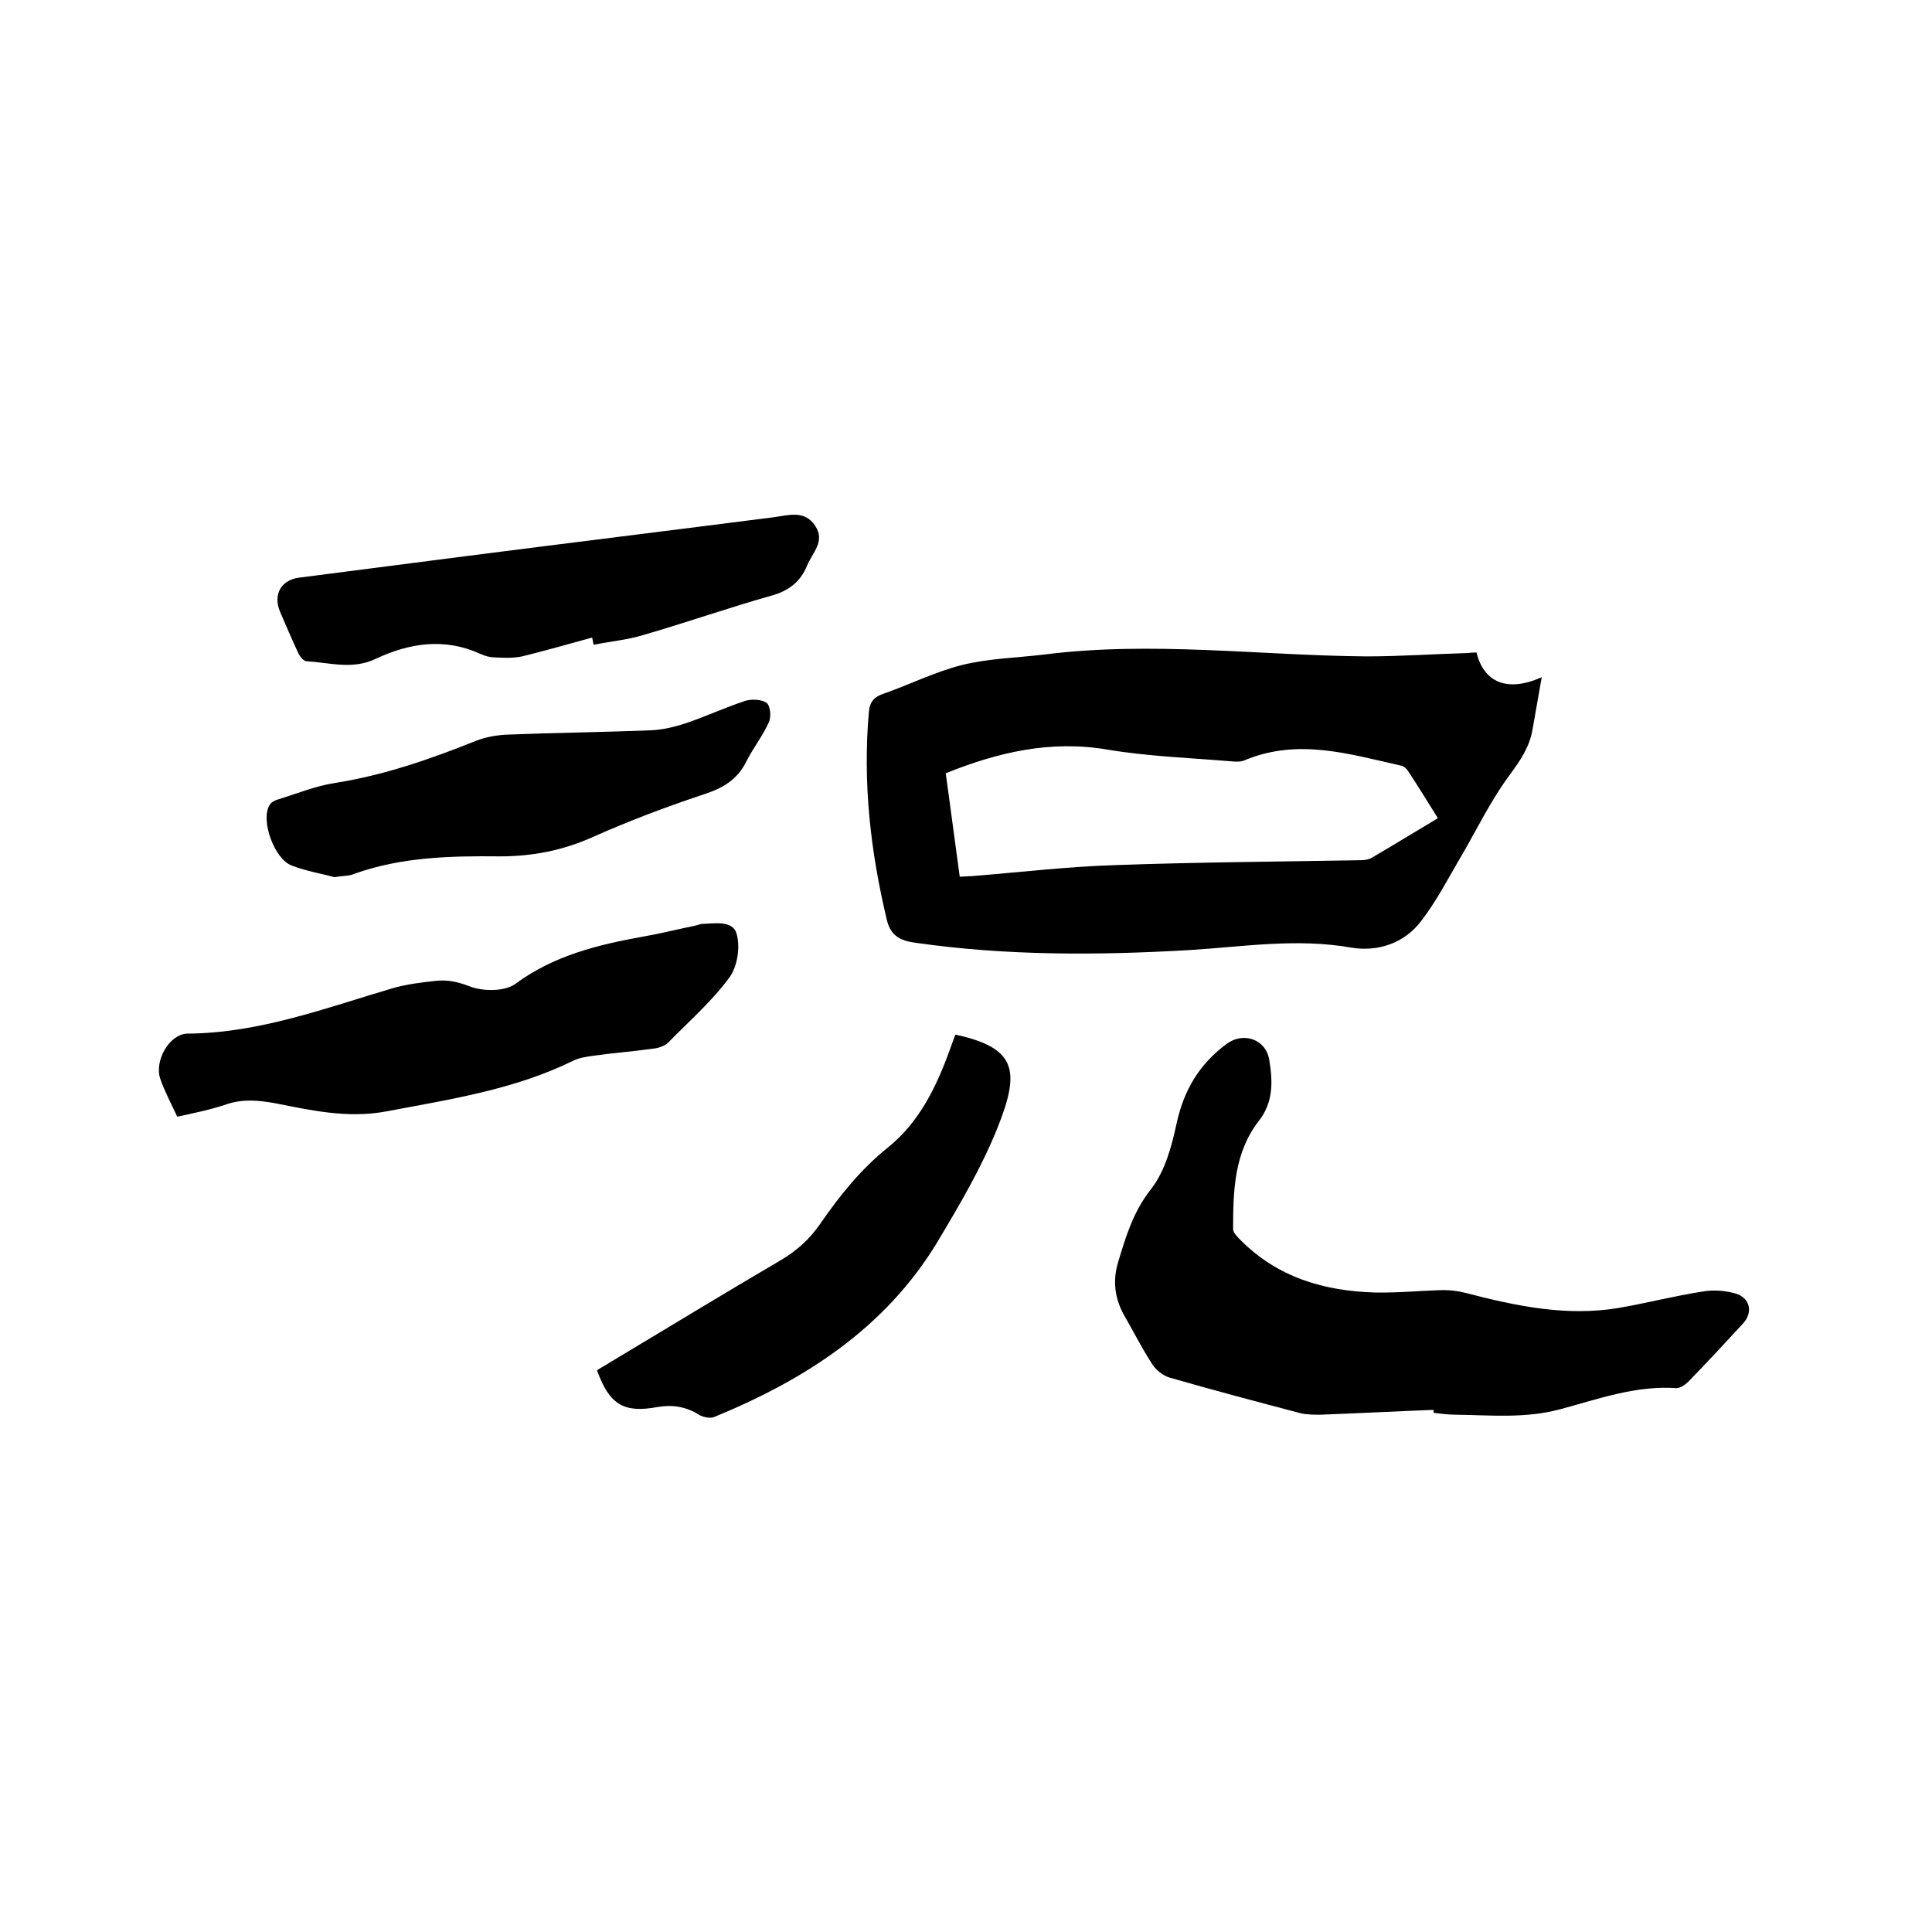<svg enable-background="new 0 0 400 400" viewBox="0 0 400 400" xmlns="http://www.w3.org/2000/svg"><path d="m305.7 135.1c1.5 6.2 6.4 8.3 13.5 5.1-.7 3.9-1.3 7.4-1.9 10.8-.6 3.6-2.5 6.4-4.7 9.4-4.1 5.5-7 11.7-10.5 17.6-2.5 4.3-4.8 8.7-7.8 12.6-3.5 4.7-9 6.5-14.5 5.6-11.3-2-22.3-.2-33.5.5-18.9 1.1-37.8 1.2-56.7-1.5-3-.4-5.2-1.3-6-4.8-3.4-14.2-5-28.5-3.7-43.1.2-2.1 1.2-3.1 3.1-3.7 5.4-1.9 10.6-4.5 16.1-5.9 5.6-1.4 11.5-1.5 17.2-2.2 22.2-2.8 44.4.2 66.5.4 7.1 0 14.2-.5 21.2-.7.7-.1 1.3-.1 1.7-.1zm-8 34.3c-2.1-3.4-4.1-6.6-6.2-9.8-.3-.5-.9-1-1.5-1.1-10.7-2.4-21.3-5.7-32.3-1.1-.9.4-2.1.3-3.1.2-8.4-.7-16.9-1-25.3-2.4-11.7-2-22.6.5-33.5 4.9 1 7.1 1.9 14.2 2.9 21.4 1 0 1.7-.1 2.4-.1 10-.8 20-2 30.1-2.3 16.8-.6 33.6-.7 50.4-1 .8 0 1.7-.1 2.4-.5 4.6-2.7 9-5.4 13.7-8.2z"/><path d="m296.8 291.9c-7.8.3-15.6.7-23.4 1-1.3 0-2.8 0-4.1-.3-9.1-2.4-18.2-4.8-27.2-7.4-1.3-.4-2.7-1.5-3.5-2.7-2.1-3.2-3.8-6.6-5.7-9.9-2.1-3.6-2.6-7.4-1.4-11.3 1.6-5.3 3.1-10.4 6.8-15.1 2.9-3.7 4.3-8.9 5.3-13.6 1.5-6.9 4.7-12.3 10.4-16.5 3.4-2.5 8.1-1 8.8 3.4.7 4.3.9 8.7-2.2 12.6-5.1 6.6-5.3 14.5-5.3 22.4 0 .7.9 1.6 1.5 2.2 7.7 7.8 17.4 10.6 27.9 10.9 4.7.1 9.5-.4 14.2-.5 1.5 0 3.1.2 4.6.6 10.4 2.7 20.8 4.9 31.6 3.1 5.8-1 11.6-2.5 17.4-3.4 2.2-.4 4.7-.2 6.8.4 3.1.9 3.7 4 1.5 6.3-3.6 3.9-7.2 7.8-10.9 11.6-.7.8-1.9 1.7-2.8 1.7-8.5-.6-16.3 2.3-24.2 4.4-7.1 1.9-14.3 1.2-21.4 1.1-1.6 0-3.2-.2-4.7-.4 0-.3 0-.4 0-.6z"/><path d="m36.7 231.2c-1.3-2.8-2.6-5.2-3.5-7.8-1.3-3.7 1.8-9.3 5.6-9.4 14.9-.1 28.6-5.3 42.5-9.4 2.8-.8 5.8-1.2 8.7-1.5 2.5-.3 4.6.1 7.2 1.1 2.8 1.1 7.3 1.1 9.5-.5 8-5.9 17.1-8.1 26.5-9.8 3.5-.6 7-1.5 10.5-2.2.5-.1 1-.3 1.5-.4 2.7-.1 6.5-.8 7.3 2 .8 2.7.2 6.8-1.5 9.1-3.6 4.9-8.3 9-12.6 13.4-.7.7-2 1.2-3.1 1.3-4.2.6-8.4.9-12.6 1.5-1.3.2-2.8.4-4 1-12.2 6-25.5 8-38.7 10.5-8 1.5-15.5-.2-23.1-1.7-3.4-.6-6.6-.9-9.9.2-3.2 1.1-6.6 1.8-10.3 2.6z"/><path d="m197.8 214.2c.7.2 1 .2 1.3.3 11.5 2.8 11.9 7.7 7.5 18.8-3.3 8.3-7.9 16.1-12.5 23.8-10.8 17.9-27.5 28.6-46.3 36.3-.8.3-2.3 0-3.1-.5-2.7-1.7-5.5-2.1-8.5-1.6-7 1.3-10-.4-12.6-7.6.9-.6 1.9-1.1 2.8-1.7 11.7-7 23.3-14.1 35.1-21 3.4-2 6.1-4.4 8.3-7.6 4-5.8 8.4-11.3 14-15.8 6.5-5.2 10.1-12.6 12.9-20.4.3-.9.7-1.9 1.1-3z"/><path d="m122.6 132c-4.8 1.3-9.6 2.7-14.5 3.9-1.9.4-3.9.3-5.8.2-.9 0-1.9-.3-2.8-.7-7.4-3.4-14.7-2.3-21.7 1-4.8 2.3-9.5.8-14.3.5-.7 0-1.5-1.1-1.8-1.8-1.3-2.8-2.5-5.6-3.7-8.4-1.5-3.5.1-6.6 3.9-7.1 11.6-1.5 23.3-3 34.9-4.5 21.1-2.7 42.2-5.3 63.3-8 3.1-.4 6.5-1.6 8.7 1.8 2.1 3.2-.6 5.5-1.7 8.2-1.4 3.4-3.8 5.2-7.3 6.2-8.9 2.5-17.7 5.6-26.7 8.2-3.3 1-6.8 1.3-10.2 2-.1-.5-.2-1-.3-1.5z"/><path d="m69.2 181.6c-2.5-.7-5.7-1.2-8.8-2.4-3.6-1.3-6.5-9.4-4.6-12.5.3-.6 1.1-1 1.8-1.2 3.9-1.2 7.8-2.8 11.8-3.4 10.1-1.6 19.6-4.9 29.1-8.7 2-.8 4.3-1.2 6.4-1.3 9.9-.4 19.9-.5 29.8-.9 2.5-.1 5-.7 7.4-1.5 4.1-1.4 8-3.2 12.2-4.6 1.3-.4 3.4-.3 4.4.4.8.6 1 2.9.5 4-1.3 2.9-3.3 5.4-4.7 8.2-1.9 3.8-4.9 5.5-8.9 6.8-7.8 2.6-15.5 5.5-23.1 8.9-6.1 2.7-12.3 3.9-19 3.9-10.1-.1-20.3.1-30.1 3.6-1.1.5-2.3.4-4.2.7z"/></svg>